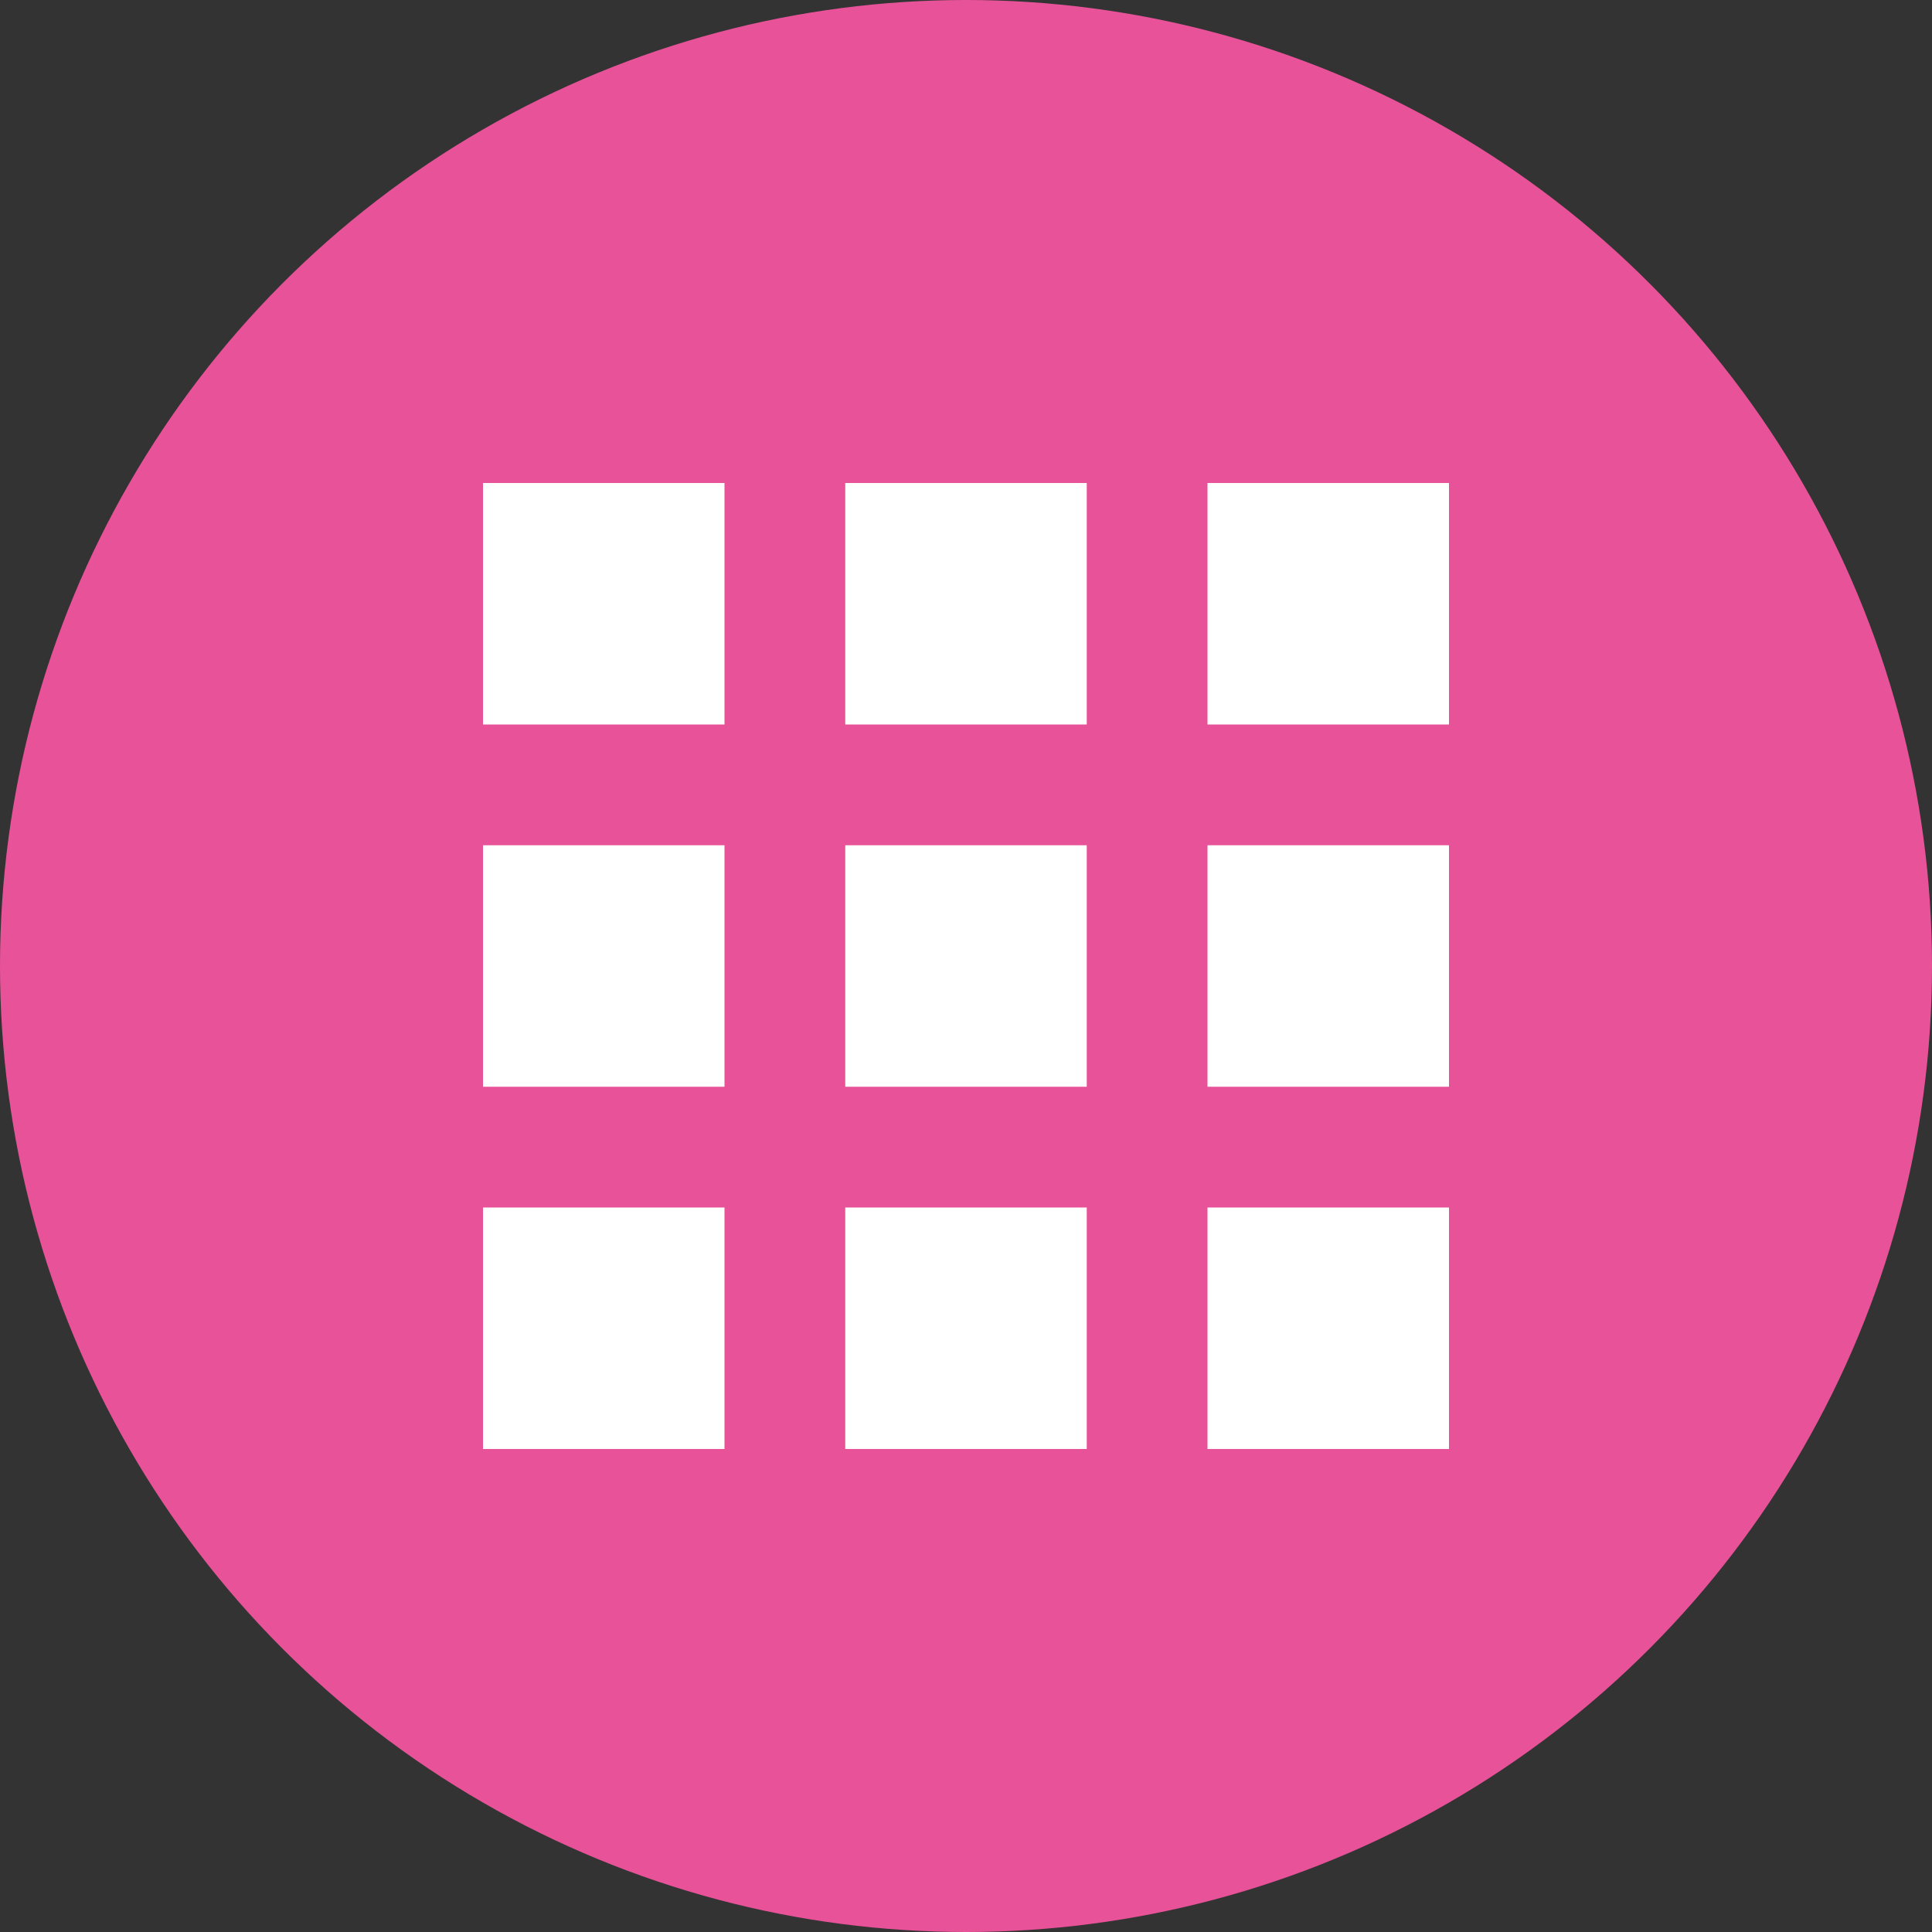 <svg xmlns="http://www.w3.org/2000/svg" viewBox="0 0 24 24">
  <rect x="0" y="0" width="24" height="24" fill="#333333" stroke="none"/>
  <defs>
    <style>
      .cls-1 {
        fill: #e85298;
      }

      .cls-2 {
        fill: #fff;
      }
    </style>
  </defs>
  <g id="グループ化_828" data-name="グループ化 828" transform="translate(-238 -641)">
    <circle id="楕円形_69" data-name="楕円形 69" class="cls-1" cx="12" cy="12" r="12" transform="translate(238 641)"/>
    <g id="メニューの無料アイコン1" transform="translate(244 647)">
      <rect id="長方形_416" data-name="長方形 416" class="cls-2" width="3" height="3"/>
      <rect id="長方形_417" data-name="長方形 417" class="cls-2" width="3" height="3" transform="translate(4.5)"/>
      <rect id="長方形_418" data-name="長方形 418" class="cls-2" width="3" height="3" transform="translate(9)"/>
      <rect id="長方形_419" data-name="長方形 419" class="cls-2" width="3" height="3" transform="translate(0 4.5)"/>
      <rect id="長方形_420" data-name="長方形 420" class="cls-2" width="3" height="3" transform="translate(4.5 4.5)"/>
      <rect id="長方形_421" data-name="長方形 421" class="cls-2" width="3" height="3" transform="translate(9 4.5)"/>
      <rect id="長方形_422" data-name="長方形 422" class="cls-2" width="3" height="3" transform="translate(0 9)"/>
      <rect id="長方形_423" data-name="長方形 423" class="cls-2" width="3" height="3" transform="translate(4.5 9)"/>
      <rect id="長方形_424" data-name="長方形 424" class="cls-2" width="3" height="3" transform="translate(9 9)"/>
    </g>
  </g>
</svg>
